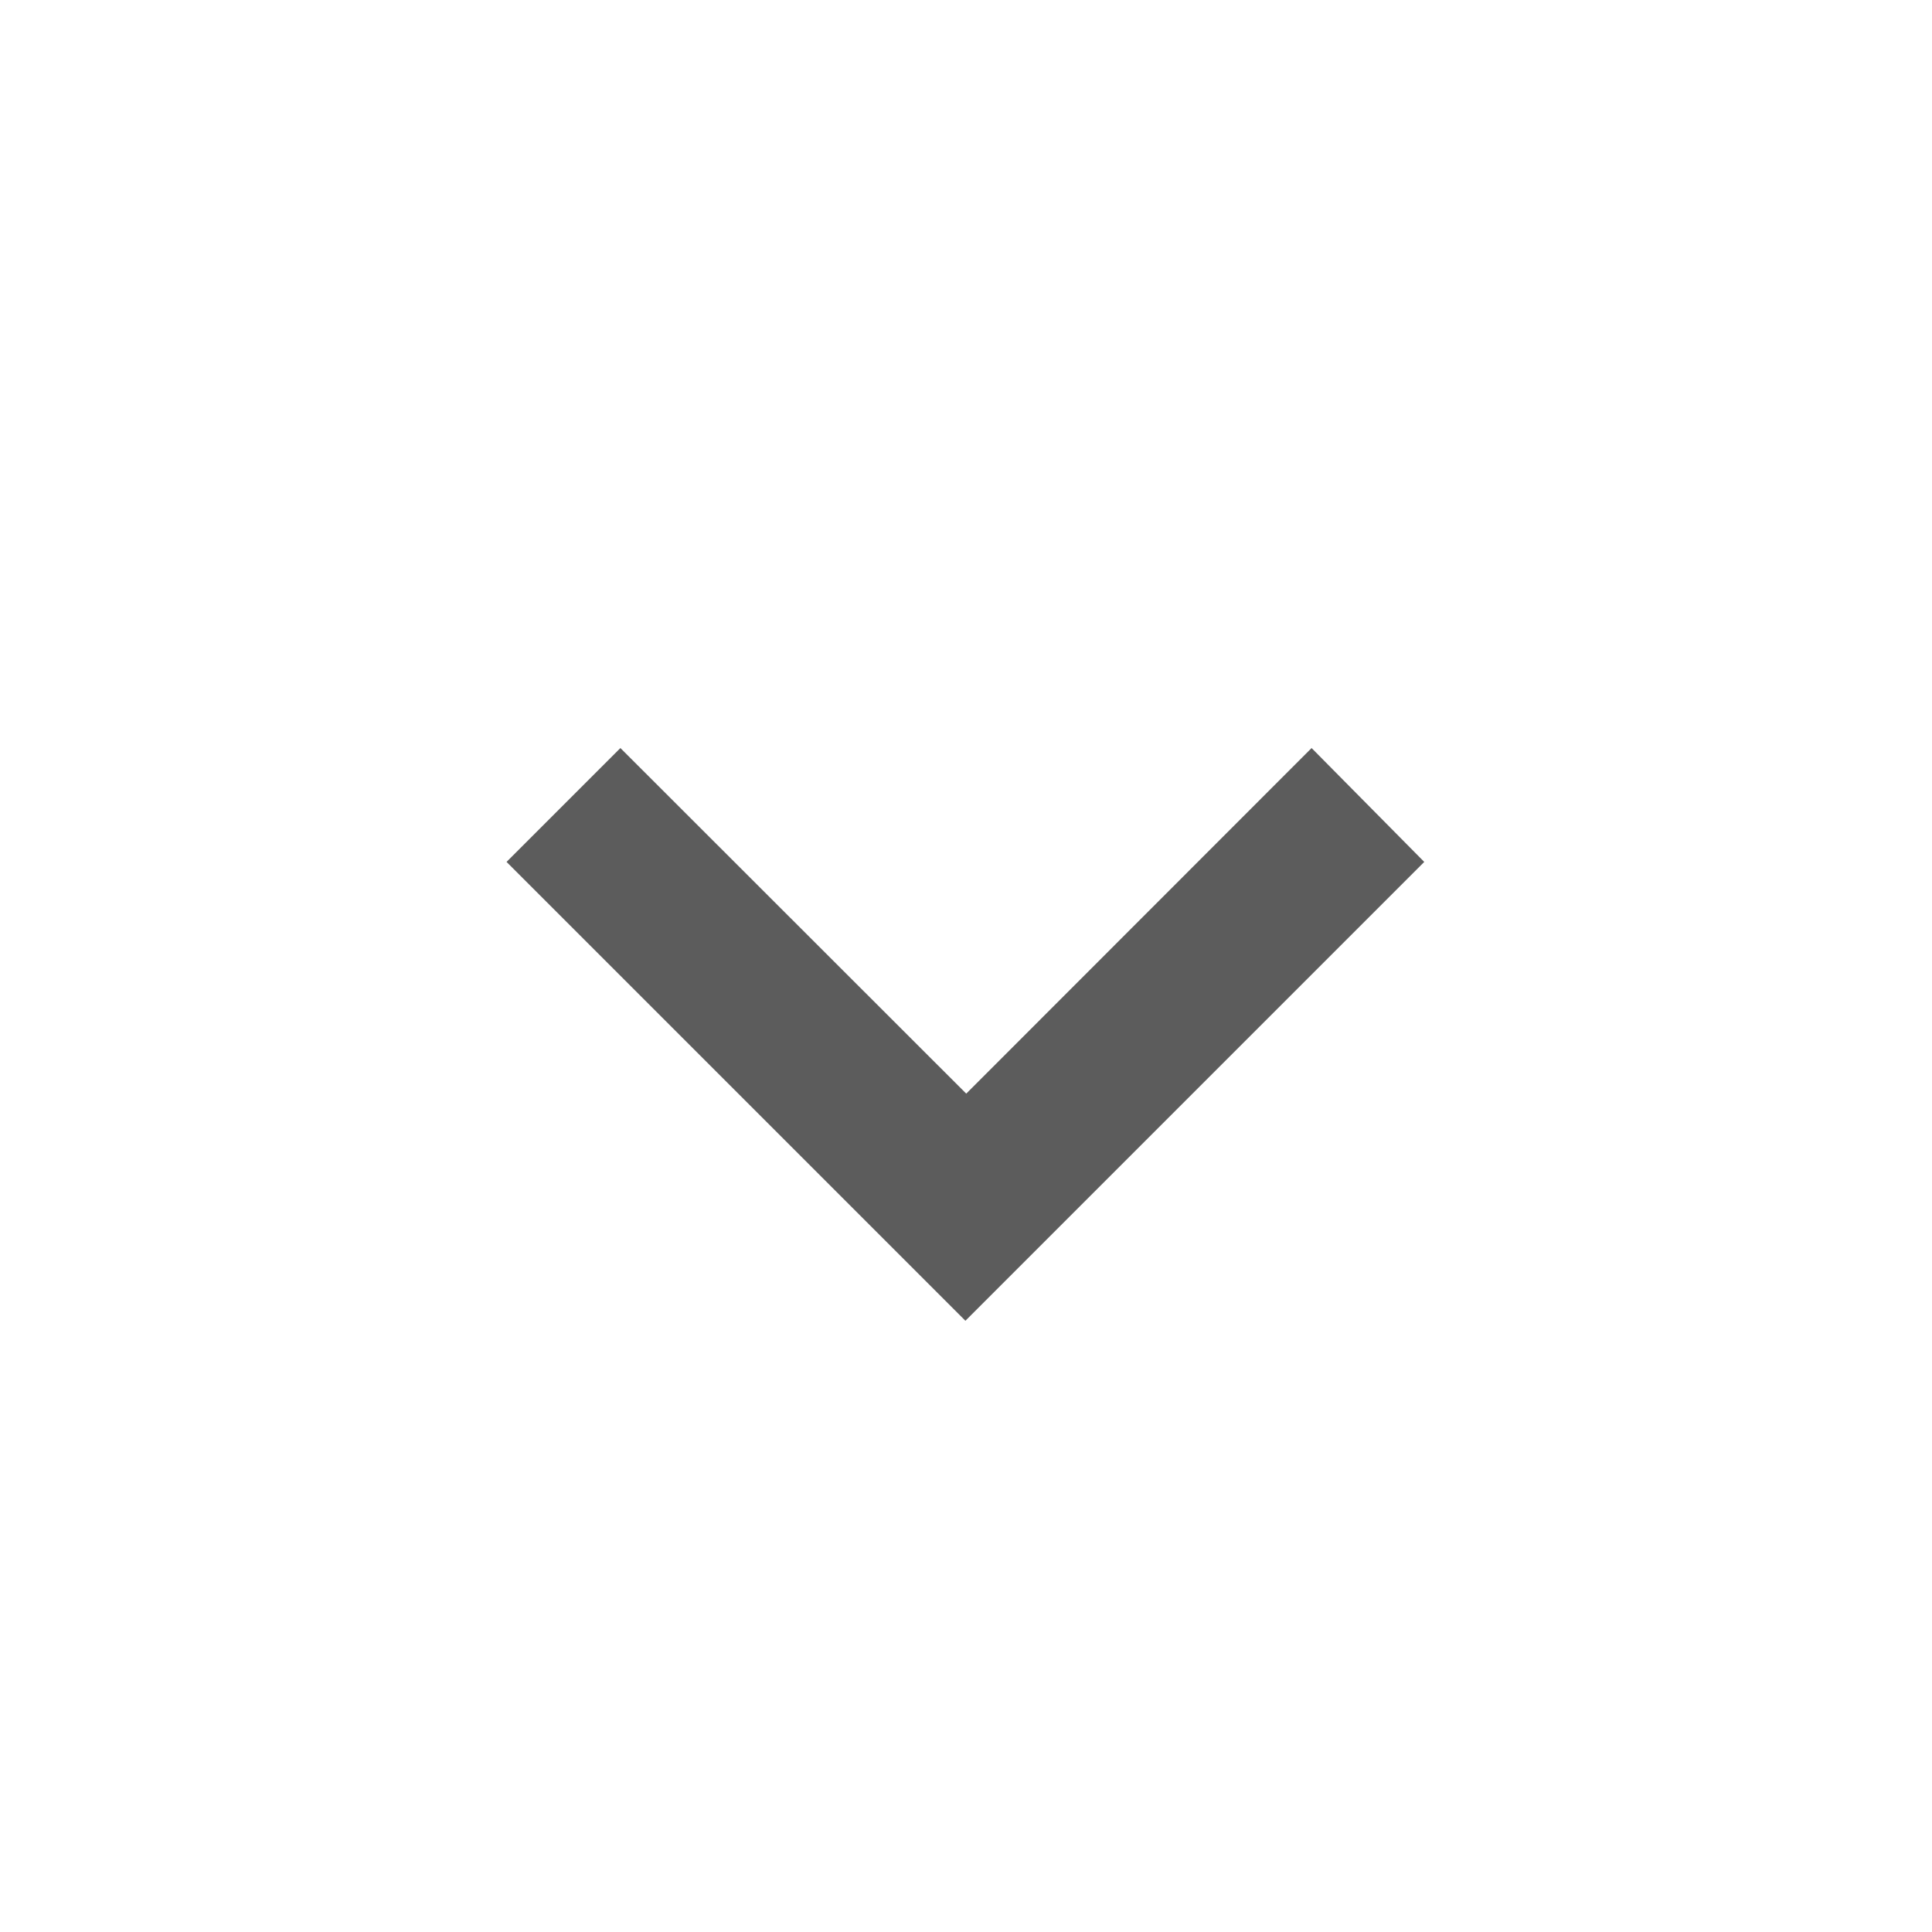 <svg id="Groupe_216" data-name="Groupe 216" xmlns="http://www.w3.org/2000/svg" width="16" height="16" viewBox="0 0 16 16">
  <rect id="Rectangle_37" data-name="Rectangle 37" width="16" height="16" fill="#5c5c5c" opacity="0"/>
  <path id="Tracé_20" data-name="Tracé 20" d="M12.96,9.293,10.1,12.155,7.236,9.293l-.943.943,3.8,3.8,3.8-3.8Z" transform="translate(-2.098 -3.098)" fill="#5c5c5c"/>
</svg>
